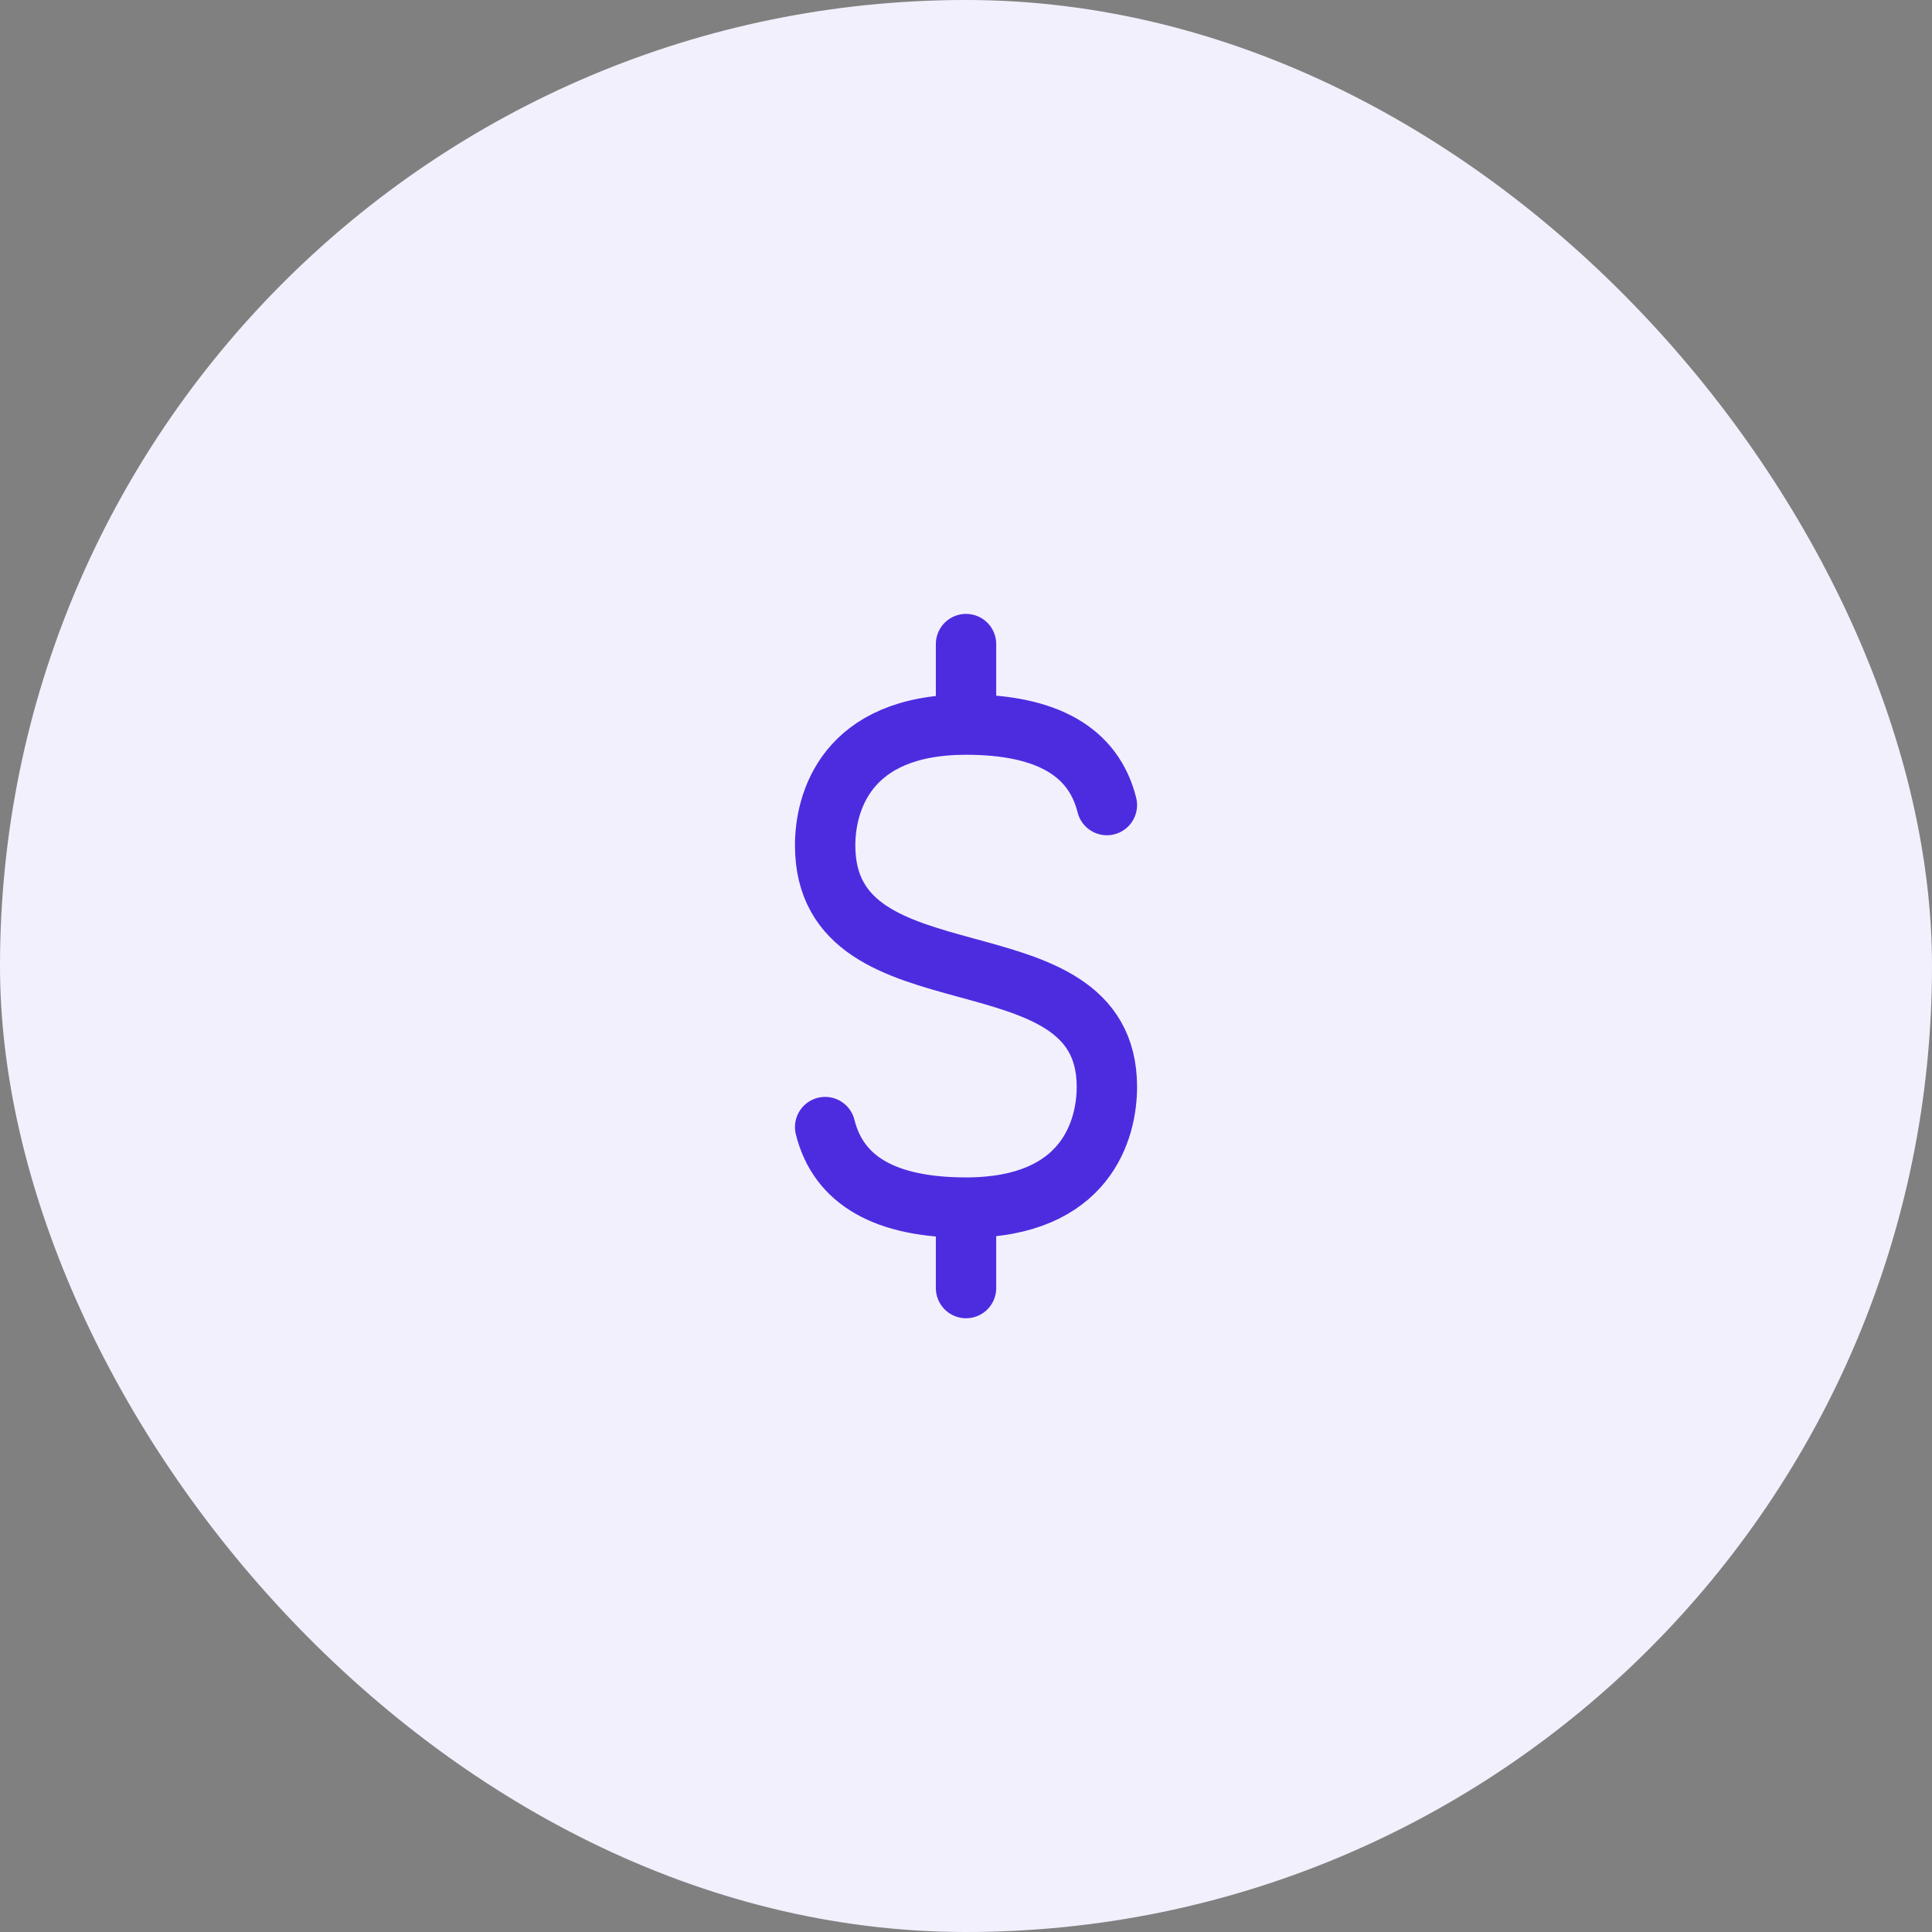 <svg width="64" height="64" viewBox="0 0 64 64" fill="none" xmlns="http://www.w3.org/2000/svg">
<rect x="0" y="0" width="64" height="64" fill="#808080" stroke="none"/>
<rect width="64" height="64" rx="32" fill="#F3F0FD"/>
<path d="M32.001 21.336V24.003M32.001 24.003C34.667 24.003 36.223 24.892 36.667 26.669M32.001 24.003C28.001 24.003 27.334 26.611 27.334 28.003C27.334 33.523 36.667 30.622 36.667 36.003C36.667 37.394 36.001 40.003 32.001 40.003M32.001 40.003V42.669M32.001 40.003C29.334 40.003 27.778 39.114 27.334 37.336" stroke="#4D2CE0" stroke-width="2" stroke-linecap="round"/>
</svg>
